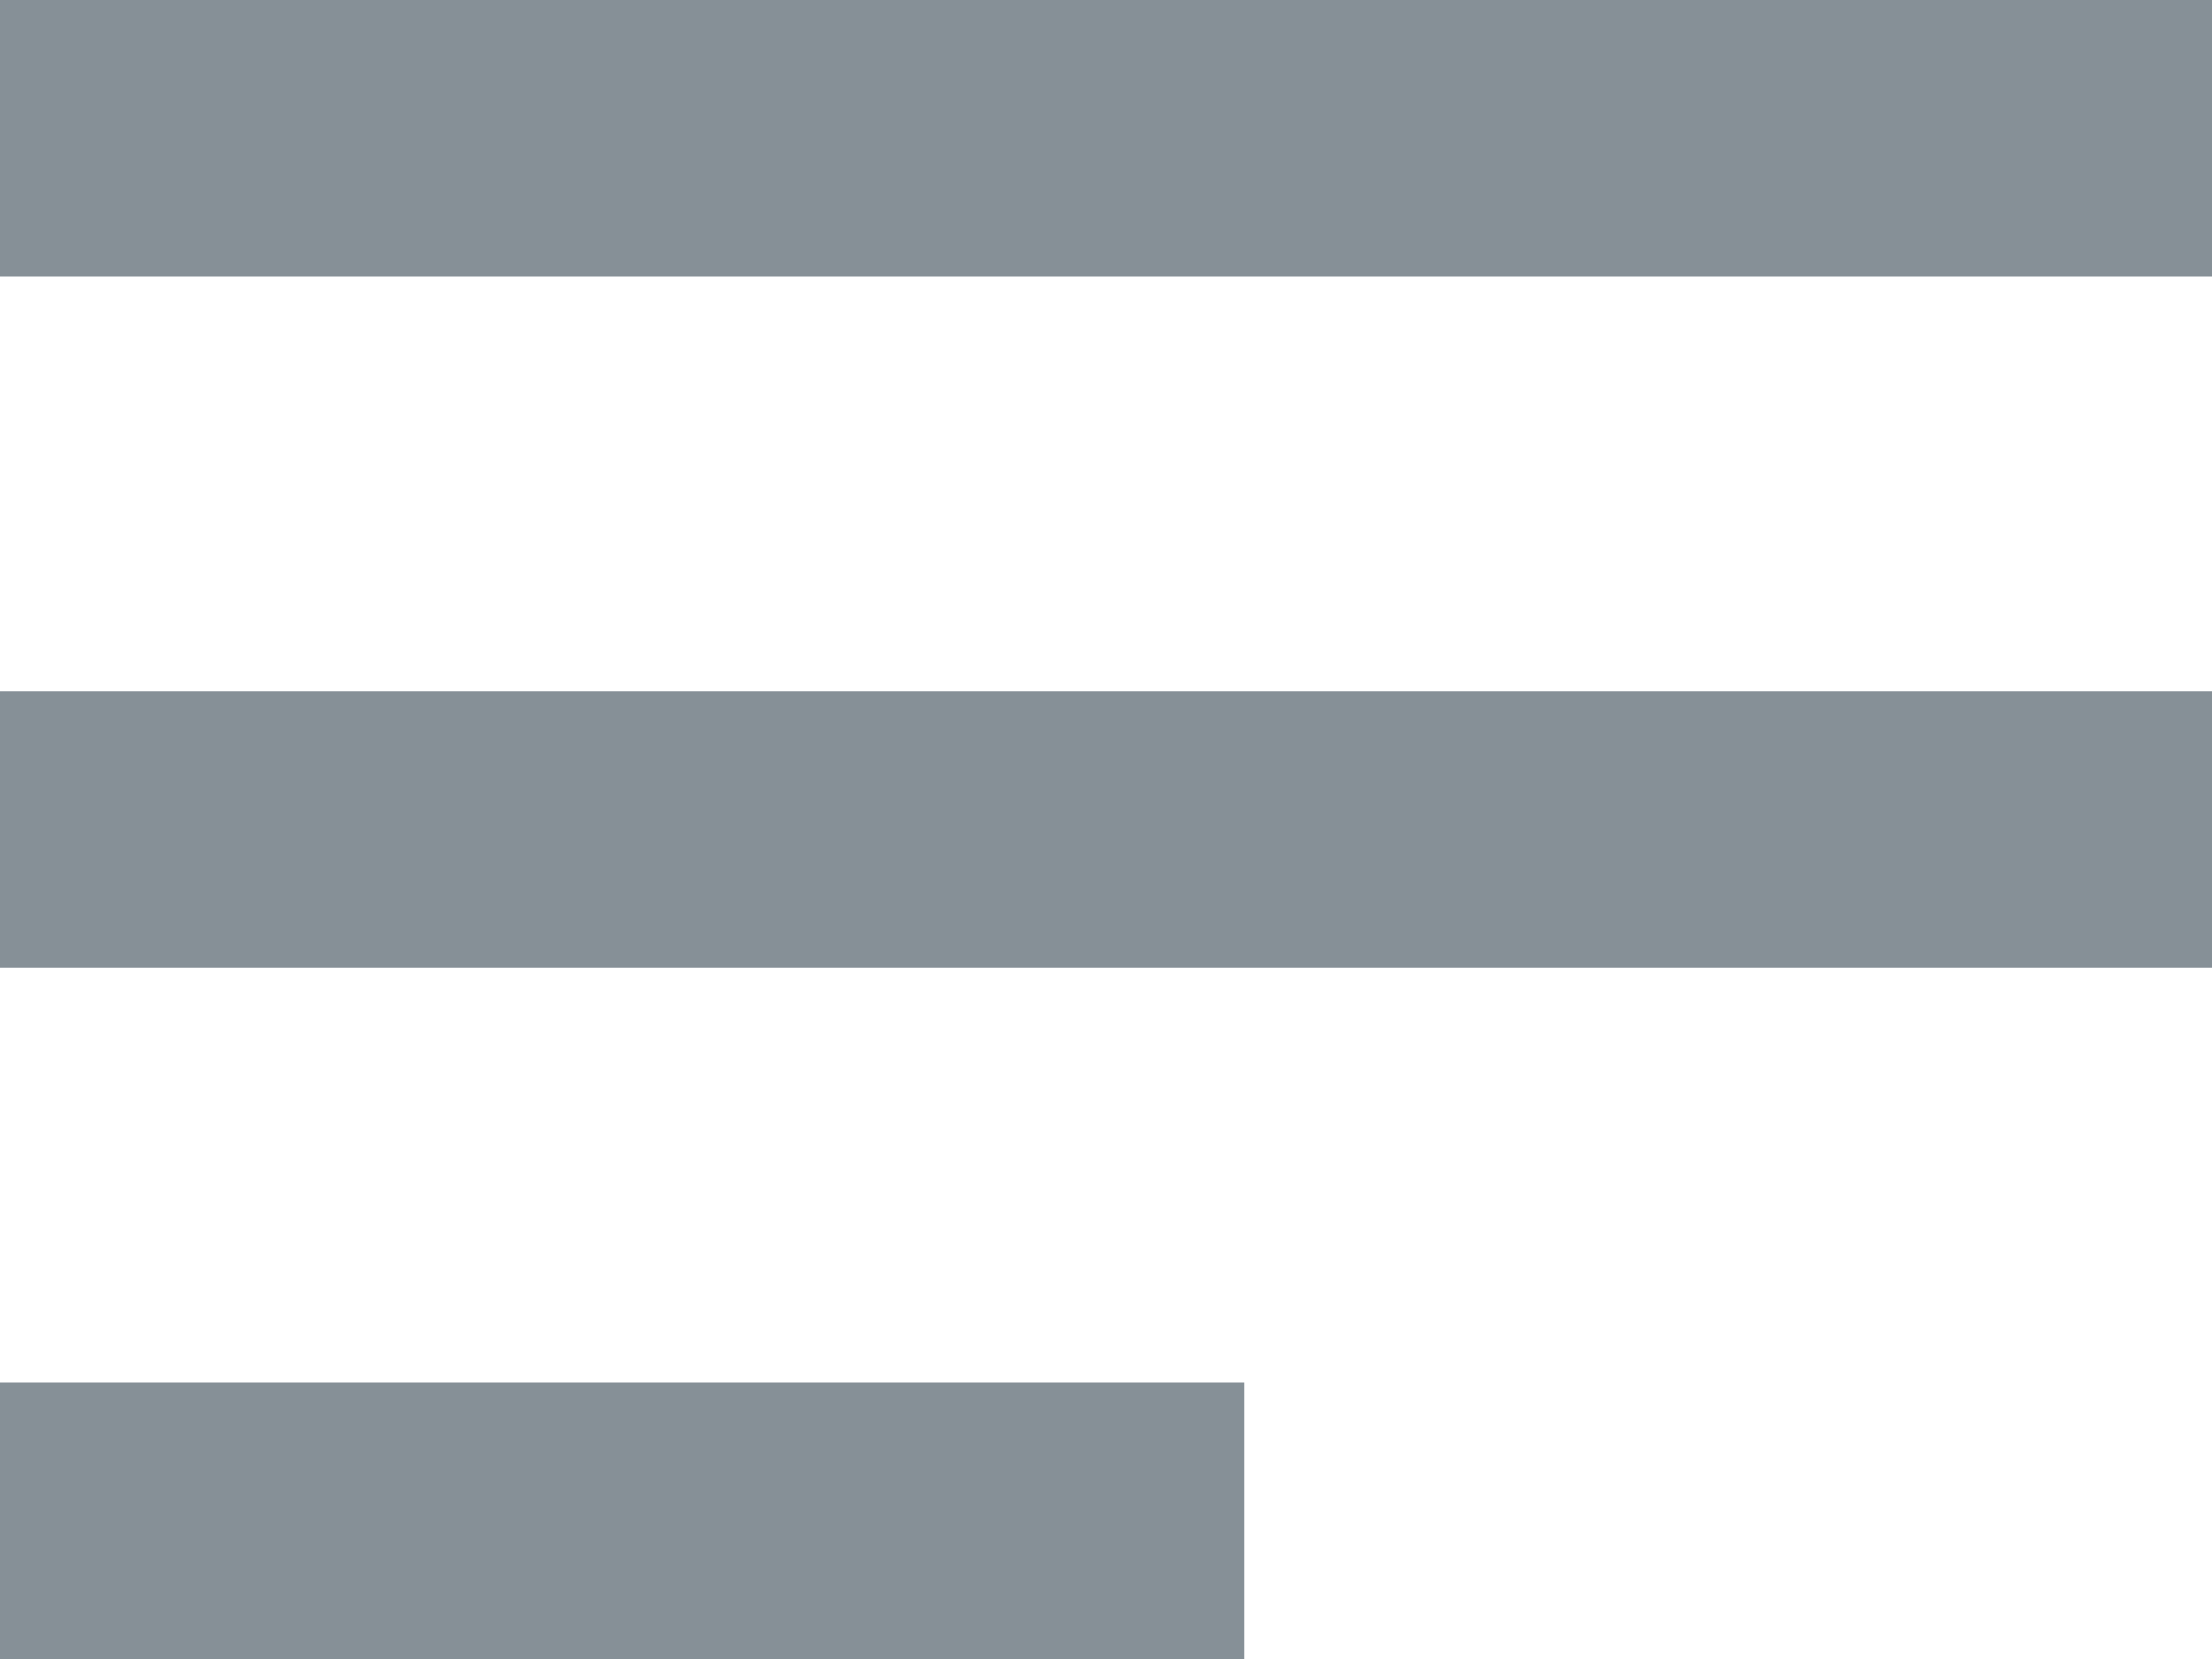 <?xml version="1.0" encoding="utf-8"?>
<!-- Generator: Adobe Illustrator 19.0.0, SVG Export Plug-In . SVG Version: 6.00 Build 0)  -->
<svg version="1.1" id="Capa_1" xmlns="http://www.w3.org/2000/svg" xmlns:xlink="http://www.w3.org/1999/xlink" x="0px" y="0px"
	 width="16px" height="12px" viewBox="0 0 16 12" style="enable-background:new 0 0 16 12;" xml:space="preserve">
<style type="text/css">
	.st0{fill:#869097;}
</style>
<rect id="XMLID_1_" class="st0" width="16" height="2"/>
<rect id="XMLID_4_" y="5" class="st0" width="16" height="2"/>
<rect id="XMLID_5_" y="10" class="st0" width="9" height="2"/>
</svg>
